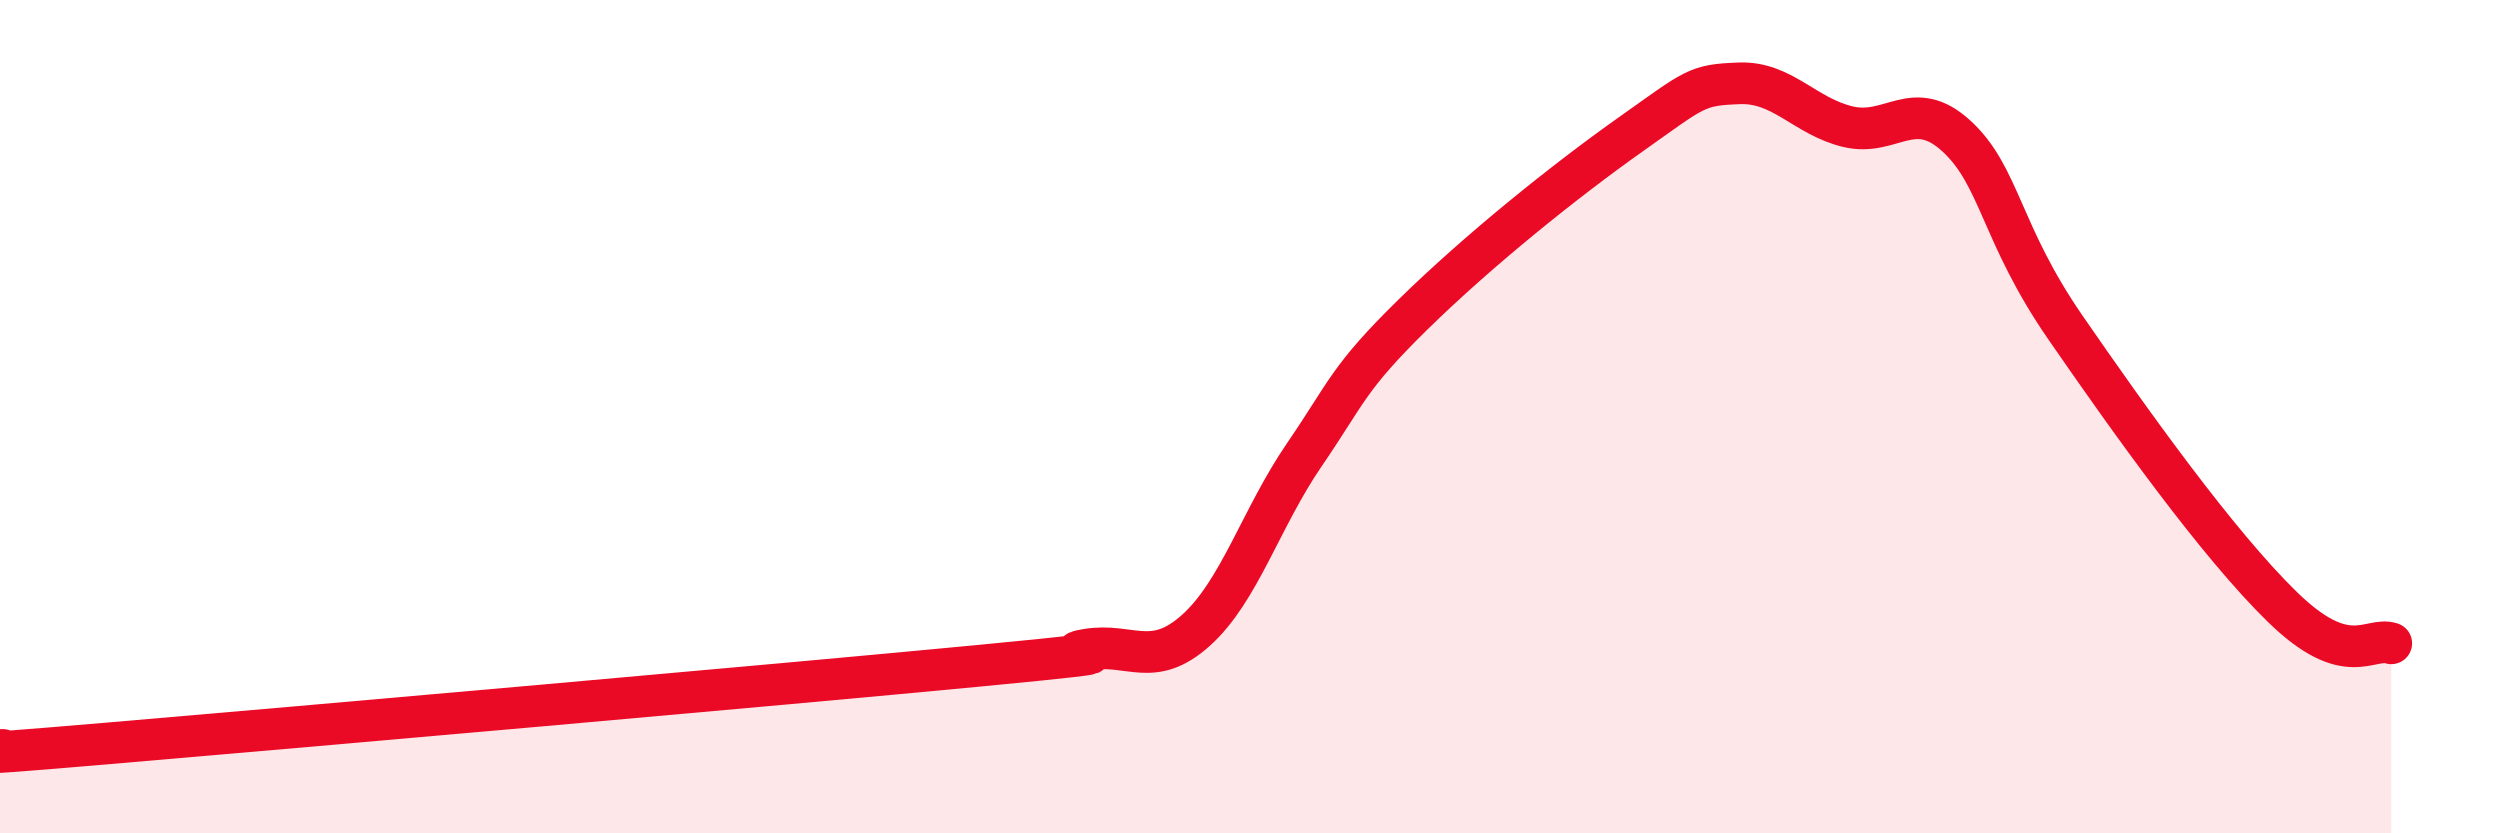 
    <svg width="60" height="20" viewBox="0 0 60 20" xmlns="http://www.w3.org/2000/svg">
      <path
        d="M 0,18 C 0.52,17.97 -2.09,18.24 2.61,17.84 C 7.31,17.44 18.78,16.43 23.48,15.98 C 28.18,15.53 25.05,15.76 26.09,15.59 C 27.13,15.42 27.66,16.06 28.7,15.13 C 29.74,14.2 30.26,12.44 31.3,10.92 C 32.34,9.4 32.34,9.09 33.91,7.55 C 35.48,6.01 37.56,4.34 39.13,3.23 C 40.7,2.12 40.7,2.04 41.74,2 C 42.78,1.96 43.31,2.79 44.35,3.04 C 45.39,3.29 45.92,2.31 46.96,3.27 C 48,4.23 48.01,5.6 49.57,7.86 C 51.13,10.12 53.22,13.05 54.78,14.57 C 56.34,16.09 56.87,15.27 57.39,15.44L57.39 20L0 20Z"
        fill="#EB0A25"
        opacity="0.1"
        stroke-linecap="round"
        stroke-linejoin="round"
      />
      <path
        d="M 0,18 C 0.52,17.97 -2.09,18.24 2.61,17.84 C 7.31,17.44 18.78,16.43 23.48,15.98 C 28.18,15.53 25.05,15.76 26.09,15.59 C 27.13,15.42 27.66,16.06 28.7,15.13 C 29.74,14.2 30.26,12.44 31.3,10.92 C 32.34,9.4 32.34,9.09 33.91,7.55 C 35.48,6.01 37.56,4.34 39.13,3.23 C 40.7,2.12 40.7,2.04 41.74,2 C 42.78,1.96 43.31,2.79 44.35,3.04 C 45.39,3.29 45.92,2.31 46.96,3.27 C 48,4.23 48.01,5.6 49.57,7.86 C 51.13,10.12 53.22,13.05 54.78,14.57 C 56.34,16.09 56.87,15.27 57.39,15.44"
        stroke="#EB0A25"
        stroke-width="1"
        fill="none"
        stroke-linecap="round"
        stroke-linejoin="round"
      />
    </svg>
  